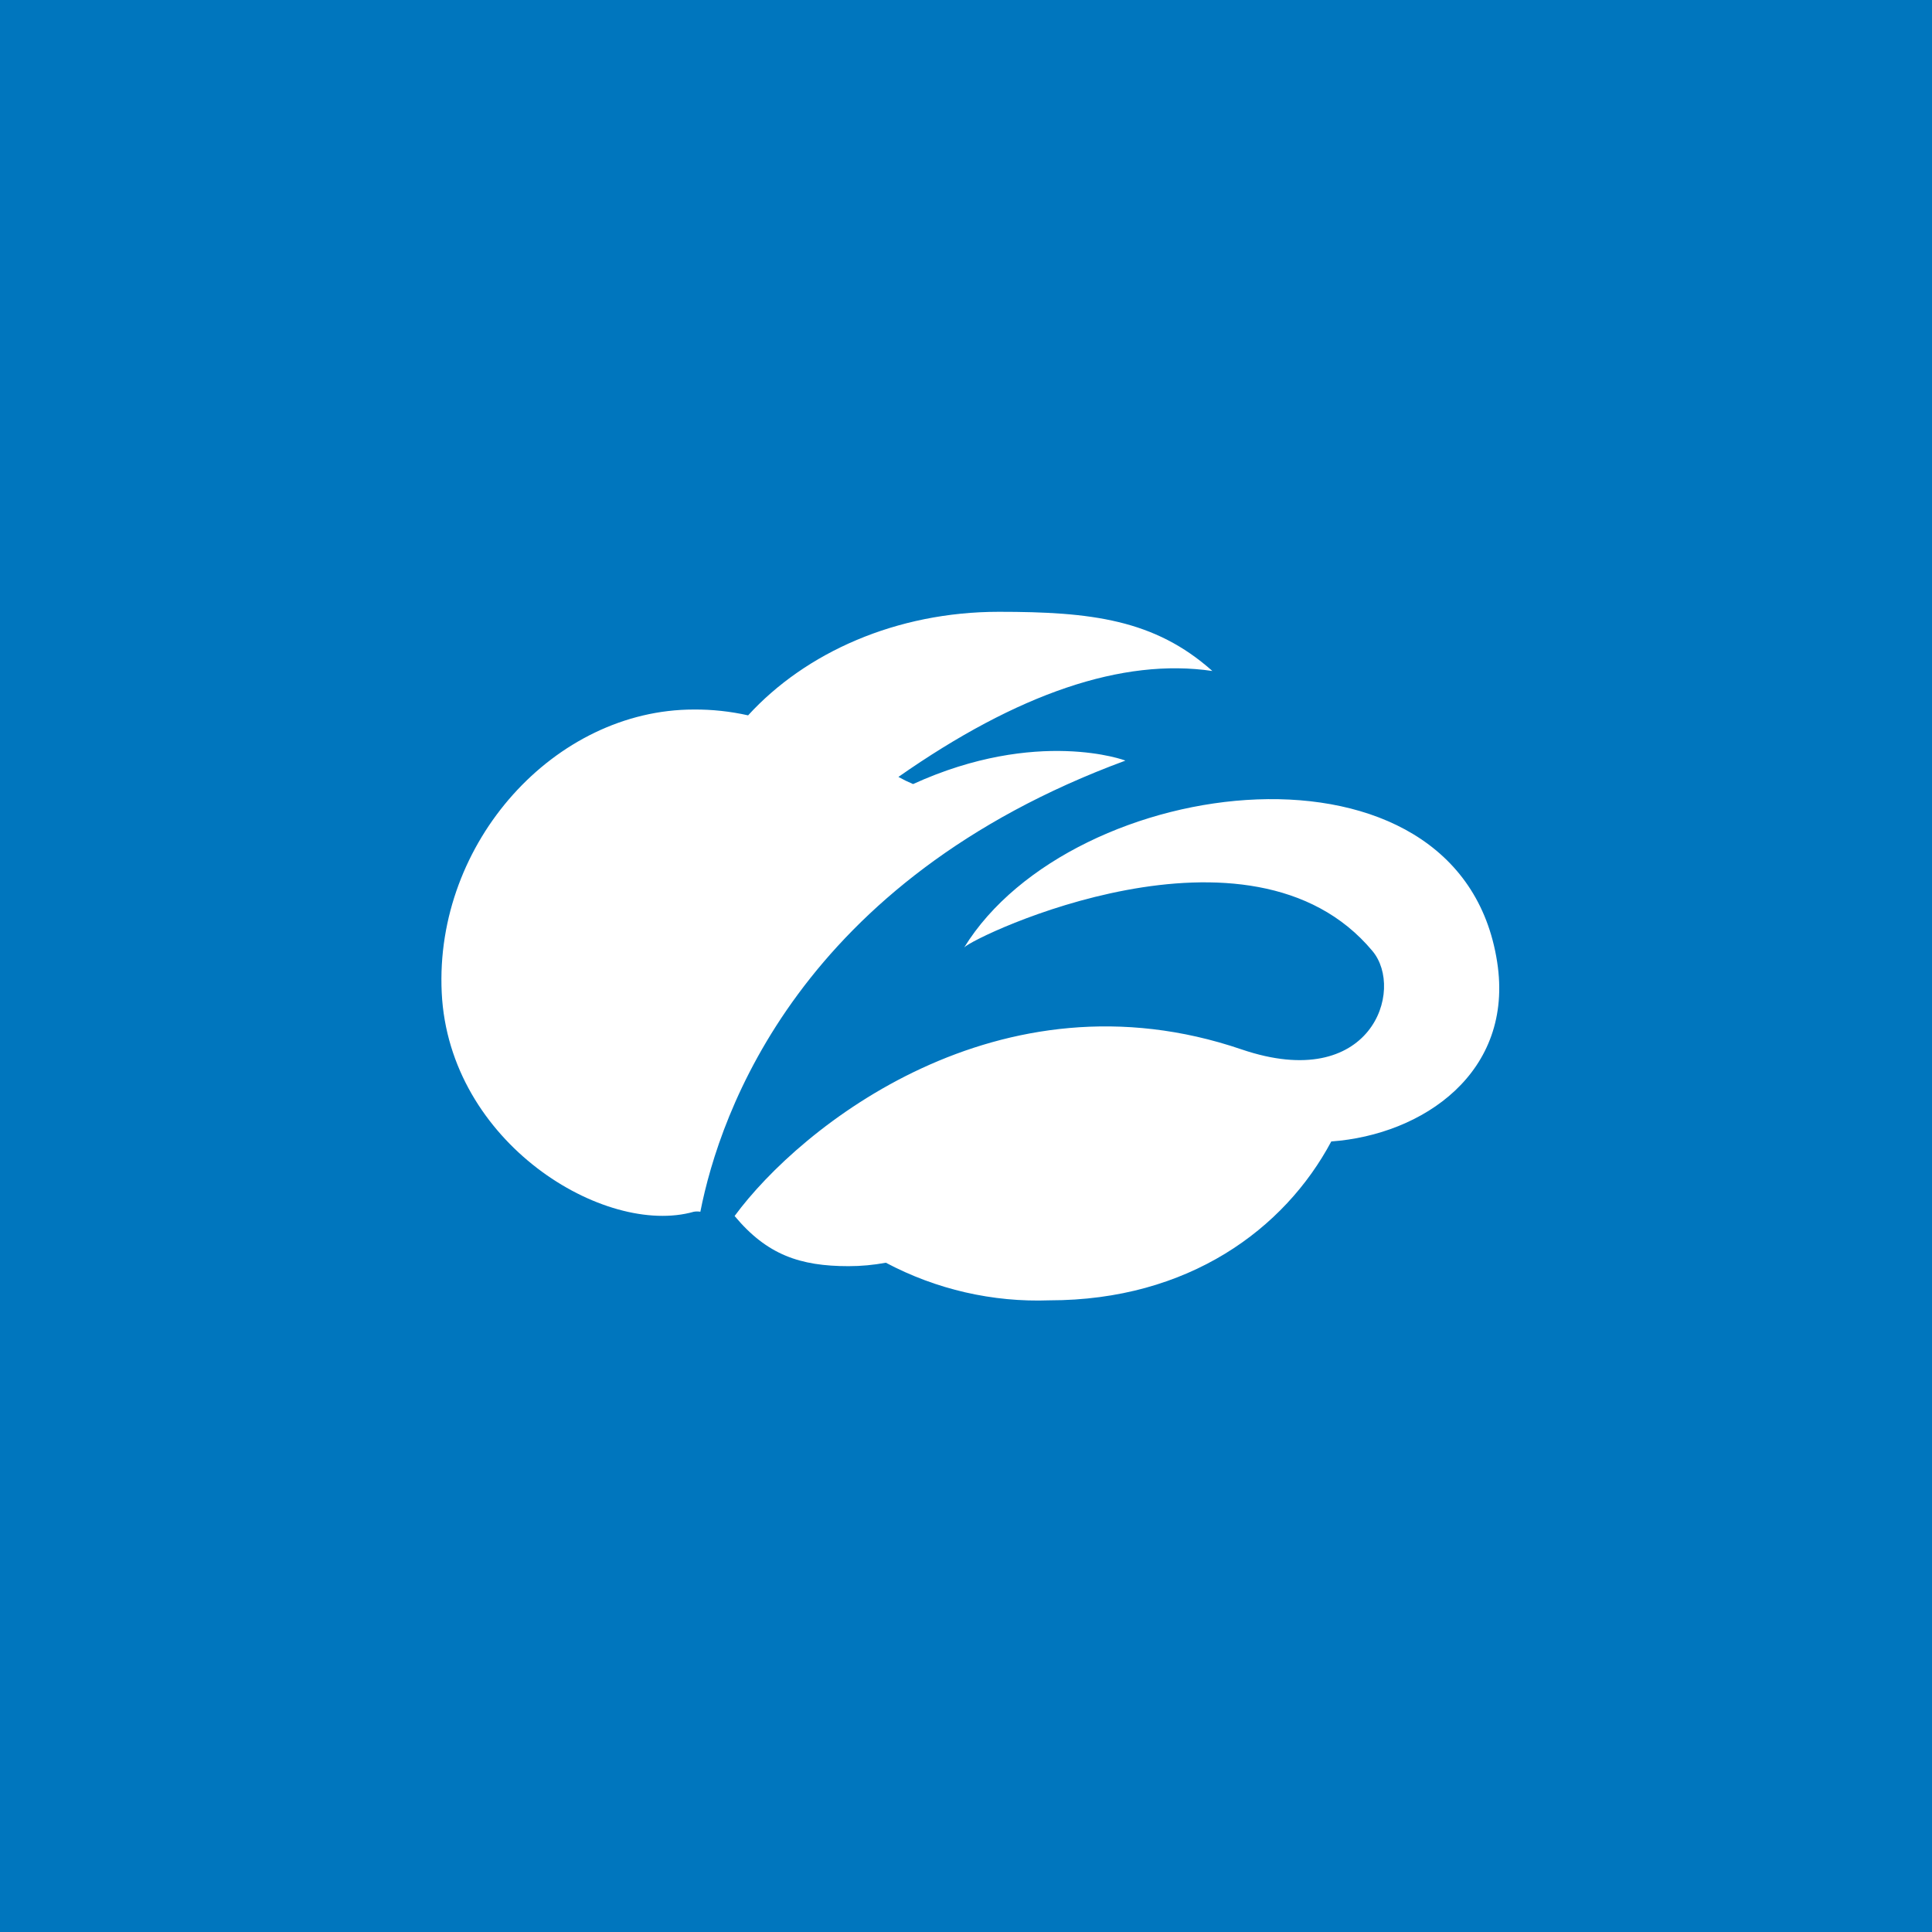 <svg width="60" height="60" viewBox="0 0 60 60" fill="none" xmlns="http://www.w3.org/2000/svg">
<rect width="60" height="60" fill="#0076BE"/>
<g clip-path="url(#clip0_150_797)">
<path d="M46.495 29.872C47.031 33.306 44.188 35.243 41.344 35.449C39.893 38.171 36.907 40.383 32.593 40.383C30.827 40.448 29.076 40.045 27.511 39.215C27.129 39.286 26.741 39.322 26.353 39.322C24.846 39.322 23.818 38.969 22.814 37.764C24.846 34.996 31.029 30.021 38.561 32.591C42.587 33.96 43.635 30.74 42.623 29.535C38.829 24.983 30.249 29.079 29.944 29.424C33.296 23.98 45.345 22.458 46.495 29.872ZM34.949 23.622C34.974 23.622 32.215 22.59 28.356 24.35C28.2 24.284 28.048 24.21 27.901 24.128C31.61 21.533 34.864 20.427 37.651 20.838C35.855 19.238 33.889 19 31.021 19C27.84 19 25.02 20.262 23.233 22.216C22.679 22.092 22.114 22.031 21.547 22.035C17.236 22.035 13.495 26.151 13.718 30.827C13.942 35.502 18.788 38.418 21.547 37.632C21.614 37.62 21.683 37.62 21.75 37.632C22.359 34.54 24.85 27.348 34.949 23.622Z" fill="white"/>
</g>
<defs>
<clipPath id="clip0_150_797">
<rect width="34" height="22" fill="white" transform="translate(13 19)"/>
</clipPath>
</defs>
</svg>
